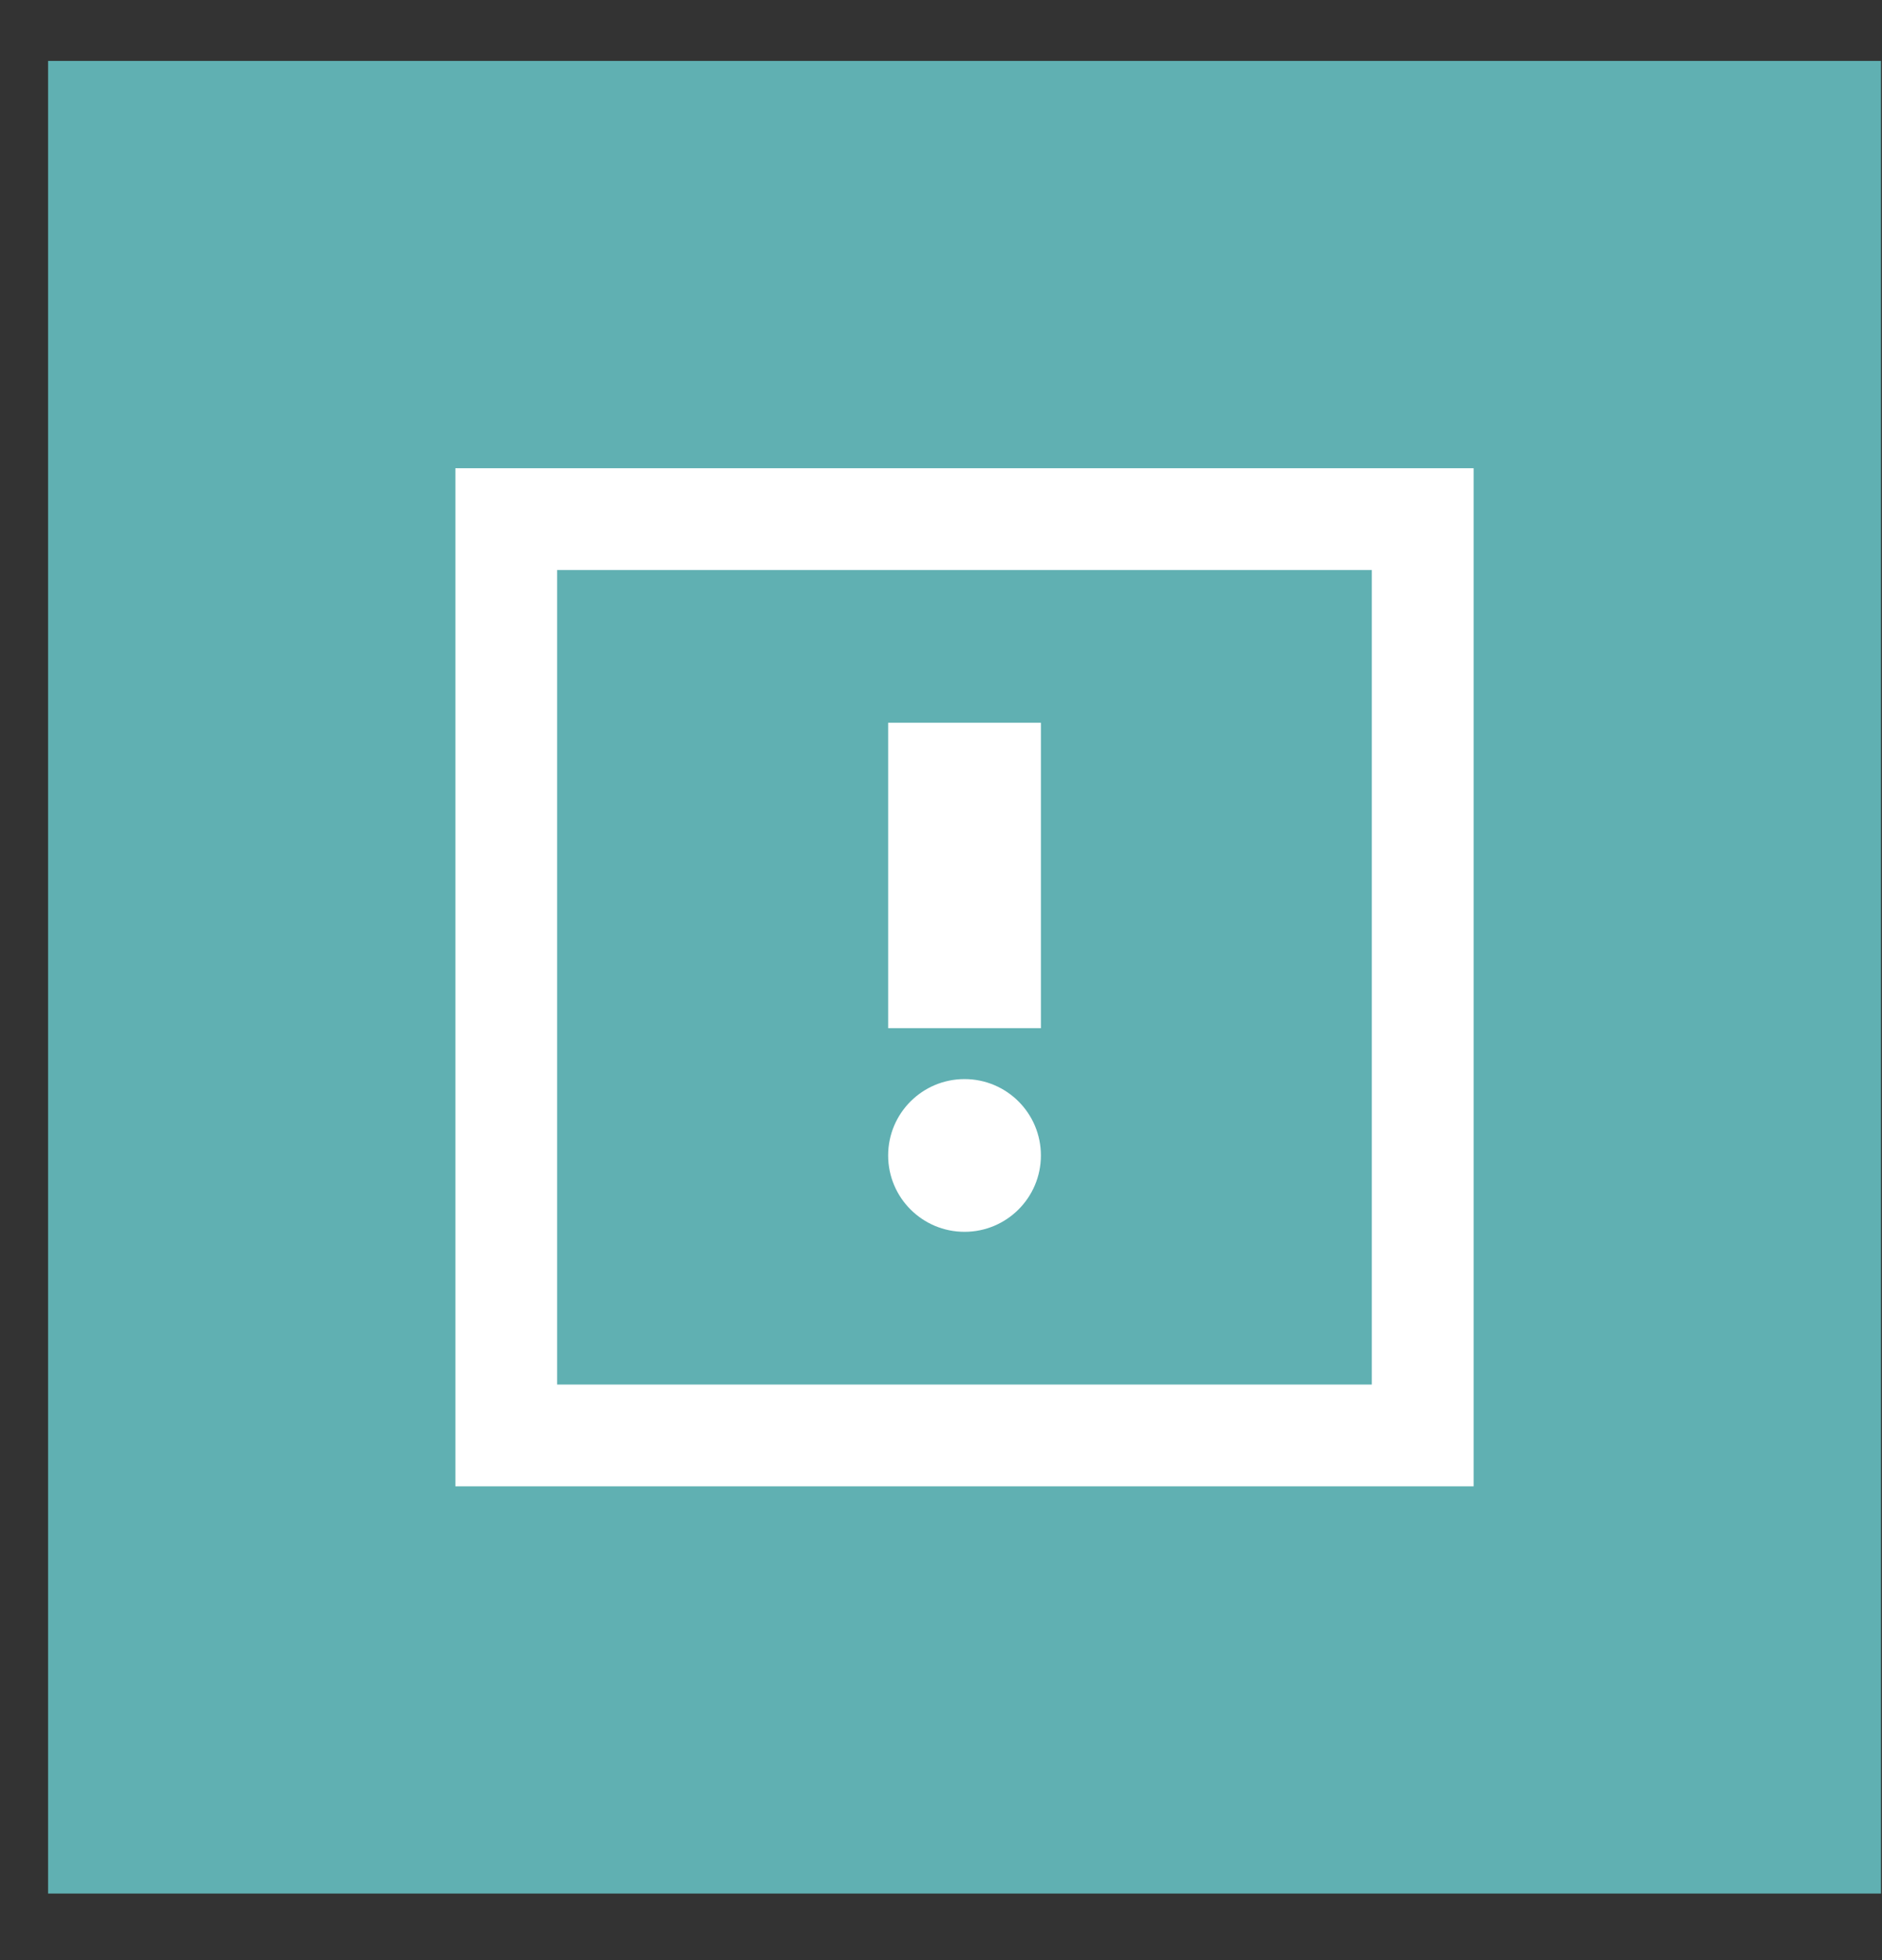 <svg width="24" height="25" viewBox="0 0 24 25" fill="none" xmlns="http://www.w3.org/2000/svg">
<rect x="0" y="0" width="24" height="25" fill="#333333" stroke="none"/>
<rect x="0.613" y="0.777" width="23.374" height="23.374" fill="#60B0B2"/>
<path d="M5.807 5.972H18.792V18.957H5.807V5.972ZM7.105 7.27V17.659H17.494V7.27H7.105Z" fill="white"/>
<path d="M11.326 9.218H13.274V13.114H11.326V9.218Z" fill="white"/>
<path d="M13.274 14.737C13.274 15.275 12.838 15.711 12.3 15.711C11.762 15.711 11.326 15.275 11.326 14.737C11.326 14.199 11.762 13.763 12.3 13.763C12.838 13.763 13.274 14.199 13.274 14.737Z" fill="white"/>
</svg>
